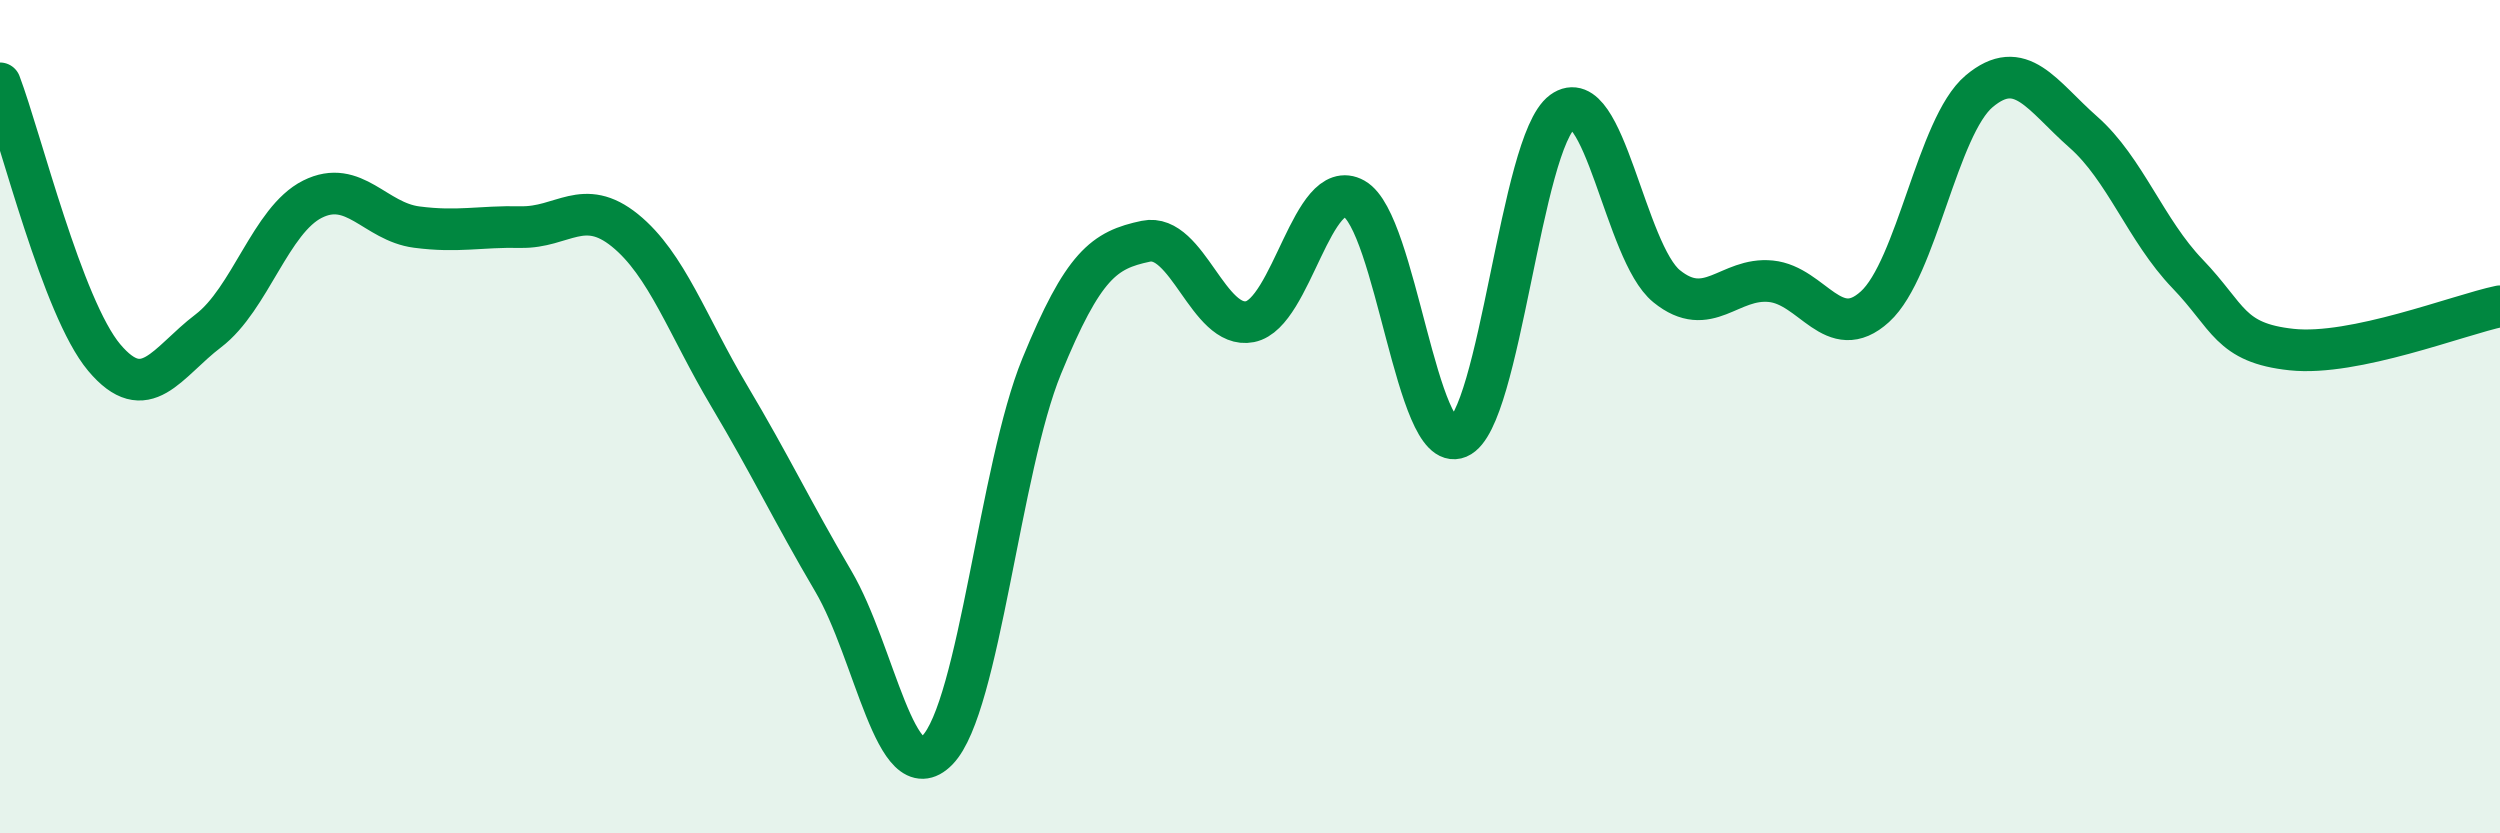 
    <svg width="60" height="20" viewBox="0 0 60 20" xmlns="http://www.w3.org/2000/svg">
      <path
        d="M 0,2 C 0.5,3.32 1.5,7.39 2.5,8.58 C 3.5,9.77 4,8.7 5,7.94 C 6,7.18 6.5,5.28 7.5,4.78 C 8.5,4.28 9,5.32 10,5.45 C 11,5.58 11.5,5.43 12.5,5.45 C 13.5,5.47 14,4.72 15,5.53 C 16,6.34 16.5,7.82 17.5,9.5 C 18.5,11.18 19,12.25 20,13.95 C 21,15.65 21.5,19.03 22.5,18 C 23.5,16.97 24,11.23 25,8.79 C 26,6.35 26.5,6 27.5,5.79 C 28.5,5.58 29,7.92 30,7.72 C 31,7.52 31.5,4.21 32.5,4.77 C 33.5,5.33 34,10.92 35,10.5 C 36,10.08 36.5,3.41 37.5,2.68 C 38.5,1.95 39,6.06 40,6.87 C 41,7.68 41.5,6.65 42.5,6.75 C 43.5,6.85 44,8.27 45,7.36 C 46,6.45 46.5,3.03 47.5,2.19 C 48.5,1.35 49,2.29 50,3.17 C 51,4.05 51.5,5.53 52.5,6.57 C 53.5,7.61 53.5,8.23 55,8.39 C 56.5,8.55 59,7.56 60,7.35L60 20L0 20Z"
        fill="#008740"
        opacity="0.1"
        stroke-linecap="round"
        stroke-linejoin="round"
      />
      <path
        d="M 0,2 C 0.5,3.32 1.5,7.39 2.5,8.58 C 3.5,9.77 4,8.7 5,7.94 C 6,7.18 6.5,5.28 7.5,4.78 C 8.5,4.28 9,5.32 10,5.45 C 11,5.58 11.5,5.43 12.5,5.45 C 13.5,5.47 14,4.72 15,5.53 C 16,6.34 16.5,7.82 17.5,9.5 C 18.5,11.18 19,12.25 20,13.95 C 21,15.65 21.5,19.03 22.5,18 C 23.5,16.97 24,11.23 25,8.79 C 26,6.35 26.5,6 27.5,5.79 C 28.5,5.58 29,7.92 30,7.72 C 31,7.52 31.5,4.21 32.5,4.77 C 33.5,5.33 34,10.92 35,10.5 C 36,10.08 36.5,3.41 37.5,2.68 C 38.5,1.95 39,6.06 40,6.87 C 41,7.68 41.5,6.65 42.5,6.75 C 43.5,6.85 44,8.27 45,7.36 C 46,6.45 46.5,3.03 47.5,2.19 C 48.5,1.35 49,2.29 50,3.17 C 51,4.05 51.5,5.53 52.5,6.57 C 53.5,7.61 53.5,8.23 55,8.39 C 56.5,8.55 59,7.56 60,7.35"
        stroke="#008740"
        stroke-width="1"
        fill="none"
        stroke-linecap="round"
        stroke-linejoin="round"
      />
    </svg>
  
